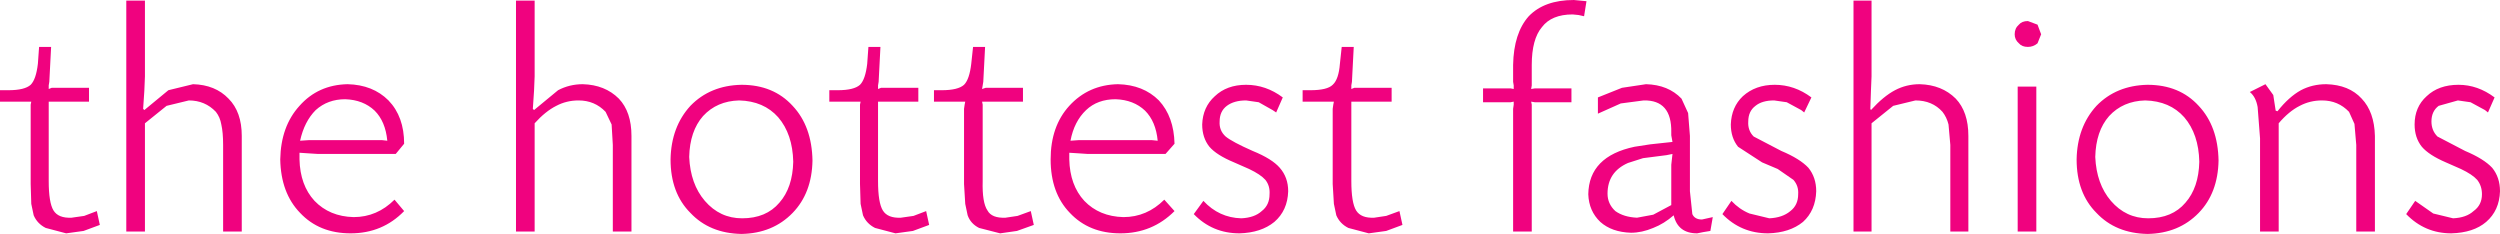 <?xml version="1.0" encoding="UTF-8" standalone="no"?>
<svg xmlns:xlink="http://www.w3.org/1999/xlink" height="19.45px" width="207.85px" xmlns="http://www.w3.org/2000/svg">
  <g transform="matrix(1.0, 0.0, 0.0, 1.0, 103.9, 9.7)">
    <path d="M91.4 -0.4 Q90.5 -1.35 89.15 -1.35 88.15 -1.35 87.3 -0.9 86.4 -0.45 85.55 0.55 L85.55 9.55 84.0 9.55 84.0 1.8 83.8 -0.8 Q83.65 -1.65 83.15 -2.05 L84.45 -2.7 85.1 -1.8 85.3 -0.5 85.45 -0.45 Q86.4 -1.65 87.4 -2.2 88.35 -2.7 89.5 -2.7 91.4 -2.65 92.45 -1.5 93.5 -0.4 93.55 1.6 L93.55 9.55 92.0 9.55 92.0 2.35 91.85 0.6 91.4 -0.4 M98.25 0.4 Q98.25 1.15 98.75 1.65 L101.05 2.85 Q102.6 3.5 103.3 4.25 103.95 5.05 103.95 6.2 103.9 7.8 102.8 8.75 101.75 9.65 99.9 9.7 97.7 9.7 96.15 8.1 L96.9 7.0 98.4 8.05 100.05 8.45 Q101.15 8.4 101.75 7.85 102.45 7.35 102.45 6.45 102.45 5.75 102.05 5.25 101.65 4.8 100.7 4.35 L99.45 3.8 Q98.05 3.2 97.45 2.5 96.85 1.75 96.85 0.65 96.85 -0.8 97.85 -1.7 98.85 -2.65 100.5 -2.65 102.1 -2.65 103.5 -1.6 L102.95 -0.35 102.7 -0.55 101.5 -1.2 100.45 -1.35 98.85 -0.9 Q98.25 -0.45 98.25 0.4 M65.5 -7.65 L65.8 -6.85 65.5 -6.1 Q65.15 -5.8 64.7 -5.8 64.2 -5.8 63.95 -6.1 63.6 -6.4 63.6 -6.85 63.6 -7.35 63.95 -7.65 64.2 -7.95 64.7 -7.95 L65.5 -7.65 M57.6 -0.4 Q56.75 -1.35 55.35 -1.35 L53.5 -0.9 51.7 0.55 51.7 9.55 50.2 9.55 50.2 -9.65 51.7 -9.65 51.7 -5.0 51.7 -3.35 51.65 -2.15 51.6 -0.65 51.65 -0.55 Q52.7 -1.7 53.65 -2.2 54.6 -2.7 55.7 -2.7 57.55 -2.65 58.7 -1.5 59.75 -0.4 59.75 1.6 L59.75 9.55 58.25 9.55 58.25 2.35 58.1 0.65 Q57.95 0.05 57.6 -0.4 M65.4 -2.5 L65.4 9.55 63.85 9.55 63.85 -2.5 65.4 -2.5 M78.9 -0.9 Q80.5 0.8 80.55 3.65 80.5 6.35 78.9 8.0 77.25 9.7 74.65 9.75 72.0 9.7 70.4 8.0 68.75 6.35 68.75 3.55 68.8 0.85 70.4 -0.9 72.05 -2.6 74.65 -2.65 77.3 -2.65 78.9 -0.9 M71.45 -0.05 Q70.35 1.2 70.3 3.35 70.4 5.6 71.6 7.0 72.85 8.45 74.7 8.45 76.7 8.45 77.8 7.15 78.9 5.9 78.95 3.75 78.9 1.45 77.7 0.05 76.5 -1.3 74.45 -1.35 72.6 -1.3 71.45 -0.05 M28.95 -1.6 L30.95 -2.4 32.95 -2.7 Q34.8 -2.65 35.9 -1.5 L36.45 -0.3 36.6 1.6 36.6 6.2 36.8 8.1 Q37.0 8.55 37.6 8.55 L38.5 8.35 38.3 9.5 37.7 9.6 37.2 9.7 Q35.6 9.7 35.25 8.2 34.45 8.9 33.55 9.25 32.6 9.65 31.7 9.65 30.1 9.6 29.15 8.75 28.2 7.85 28.15 6.45 28.2 3.3 32.0 2.5 L33.3 2.3 35.15 2.1 35.05 1.55 35.05 1.3 Q35.1 -1.4 32.75 -1.35 L30.85 -1.1 28.95 -0.25 28.95 -1.6 M41.45 0.4 Q41.4 1.15 41.9 1.65 L44.2 2.85 Q45.75 3.5 46.45 4.25 47.1 5.05 47.1 6.2 47.05 7.8 46.0 8.75 44.9 9.65 43.1 9.7 40.85 9.7 39.3 8.1 L40.05 7.0 Q40.7 7.7 41.55 8.05 L43.2 8.45 Q44.3 8.4 44.95 7.85 45.6 7.35 45.6 6.45 45.65 5.75 45.2 5.25 L43.9 4.35 42.6 3.8 40.6 2.5 Q40.0 1.75 40.0 0.65 40.05 -0.8 41.0 -1.7 42.05 -2.65 43.65 -2.65 45.3 -2.65 46.7 -1.6 L46.1 -0.35 45.85 -0.55 44.65 -1.2 43.6 -1.35 Q42.6 -1.35 42.05 -0.9 41.45 -0.45 41.45 0.4 M34.65 3.2 L32.7 3.45 31.45 3.85 Q29.75 4.6 29.75 6.4 29.75 7.25 30.4 7.85 31.1 8.35 32.2 8.4 L33.55 8.15 35.05 7.35 35.05 4.0 35.1 3.55 35.15 3.1 34.65 3.2 M0.75 -1.2 L-0.3 -1.35 Q-1.3 -1.35 -1.9 -0.9 -2.5 -0.45 -2.5 0.4 -2.55 1.15 -2.0 1.65 -1.45 2.1 0.25 2.85 1.85 3.5 2.5 4.25 3.2 5.05 3.2 6.2 3.15 7.8 2.05 8.75 0.95 9.65 -0.85 9.7 -3.1 9.7 -4.65 8.1 L-3.85 7.0 Q-2.55 8.4 -0.7 8.45 0.4 8.4 1.0 7.85 1.65 7.35 1.65 6.45 1.7 5.75 1.3 5.25 0.9 4.8 -0.05 4.35 L-1.3 3.8 Q-2.75 3.2 -3.35 2.5 -3.95 1.75 -3.95 0.65 -3.9 -0.8 -2.9 -1.7 -1.9 -2.65 -0.3 -2.65 1.35 -2.65 2.75 -1.6 L2.2 -0.35 1.9 -0.55 0.75 -1.2 M7.0 -1.25 L6.7 -1.25 6.4 -1.25 4.4 -1.25 4.4 -2.2 5.05 -2.2 Q6.45 -2.2 6.9 -2.65 7.4 -3.1 7.5 -4.4 L7.65 -5.8 8.65 -5.8 8.5 -2.9 8.45 -2.6 8.45 -2.3 8.7 -2.4 9.0 -2.4 11.8 -2.4 11.8 -1.25 9.0 -1.25 8.7 -1.25 8.45 -1.25 8.45 -1.0 8.45 -0.65 8.45 5.35 Q8.45 7.15 8.85 7.8 9.25 8.45 10.35 8.4 L11.35 8.25 12.45 7.85 12.7 9.0 11.35 9.5 9.9 9.7 8.2 9.25 Q7.5 8.9 7.2 8.2 L7.0 7.25 6.9 5.6 6.9 -0.65 6.95 -1.0 7.0 -1.25 M26.85 -8.5 Q25.1 -8.5 24.3 -7.45 23.45 -6.45 23.45 -4.3 L23.45 -2.9 23.45 -2.6 23.4 -2.3 23.7 -2.35 24.0 -2.35 26.75 -2.35 26.75 -1.2 24.0 -1.2 23.7 -1.2 23.4 -1.25 23.45 -1.0 23.45 -0.65 23.45 9.55 21.9 9.55 21.9 -0.65 21.95 -1.0 21.95 -1.25 21.7 -1.2 21.4 -1.2 19.4 -1.2 19.4 -2.35 21.4 -2.35 21.7 -2.35 21.95 -2.3 21.95 -2.6 21.9 -2.9 21.9 -4.3 Q21.95 -6.95 23.2 -8.35 24.5 -9.7 26.95 -9.7 L28.0 -9.6 27.8 -8.35 27.35 -8.45 26.85 -8.5 M-23.0 -5.8 L-22.0 -5.8 -22.15 -2.9 -22.2 -2.6 -22.25 -2.3 -21.95 -2.4 -21.65 -2.4 -18.85 -2.4 -18.85 -1.25 -21.65 -1.25 -21.95 -1.25 -22.25 -1.25 -22.2 -1.0 -22.2 -0.65 -22.2 5.35 Q-22.25 7.15 -21.8 7.8 -21.45 8.45 -20.3 8.4 L-19.3 8.25 -18.2 7.85 -17.95 9.0 -19.35 9.5 -20.75 9.7 -22.5 9.25 Q-23.2 8.9 -23.45 8.2 L-23.65 7.25 -23.75 5.6 -23.75 -0.65 -23.7 -1.0 -23.65 -1.25 -23.95 -1.25 -24.25 -1.25 -26.25 -1.25 -26.25 -2.2 -25.6 -2.2 Q-24.25 -2.2 -23.75 -2.65 -23.3 -3.1 -23.15 -4.4 L-23.0 -5.8 M-27.55 -1.25 L-30.3 -1.25 -30.65 -1.25 -30.9 -1.25 -30.9 -1.0 -30.9 -0.65 -30.9 5.35 Q-30.9 7.15 -30.5 7.8 -30.1 8.45 -29.0 8.4 L-27.95 8.25 -26.9 7.85 -26.65 9.0 -28.0 9.5 -29.45 9.7 -31.15 9.25 Q-31.85 8.9 -32.15 8.2 L-32.35 7.25 -32.4 5.6 -32.4 -0.65 -32.4 -1.0 -32.35 -1.25 -32.65 -1.25 -32.95 -1.25 -34.95 -1.25 -34.95 -2.2 -34.25 -2.2 Q-32.9 -2.2 -32.4 -2.65 -31.95 -3.1 -31.8 -4.4 L-31.7 -5.8 -30.7 -5.8 -30.85 -2.9 -30.9 -2.6 -30.9 -2.3 -30.65 -2.4 -30.35 -2.4 -27.55 -2.4 -27.55 -1.25 M-7.55 -1.35 Q-6.3 0.0 -6.25 2.25 L-7.0 3.1 -13.45 3.1 -14.2 3.05 -15.0 3.0 -15.0 3.55 Q-14.95 5.7 -13.75 7.0 -12.5 8.3 -10.5 8.35 -8.55 8.35 -7.1 6.9 L-6.25 7.85 Q-8.1 9.7 -10.75 9.7 -13.35 9.7 -14.95 8.0 -16.55 6.35 -16.55 3.55 -16.55 0.8 -15.0 -0.9 -13.4 -2.65 -10.95 -2.7 -8.85 -2.65 -7.55 -1.35 M-11.15 -1.45 Q-12.65 -1.45 -13.6 -0.55 -14.6 0.4 -14.9 2.0 L-14.2 1.95 -13.4 1.95 -8.6 1.95 -8.15 1.95 -7.65 2.0 Q-7.8 0.4 -8.7 -0.5 -9.65 -1.4 -11.15 -1.45 M-45.45 -0.05 Q-46.55 1.2 -46.6 3.35 -46.5 5.6 -45.3 7.0 -44.05 8.45 -42.2 8.45 -40.2 8.45 -39.1 7.15 -38.0 5.9 -37.95 3.75 -38.0 1.45 -39.2 0.05 -40.4 -1.3 -42.45 -1.35 -44.3 -1.3 -45.45 -0.05 M-53.55 -0.4 Q-54.45 -1.35 -55.8 -1.35 -56.8 -1.35 -57.65 -0.9 -58.55 -0.45 -59.45 0.55 L-59.45 9.55 -61.0 9.55 -61.0 -9.65 -59.45 -9.65 -59.45 -5.0 -59.45 -3.35 -59.5 -2.15 -59.6 -0.65 -59.5 -0.55 -57.5 -2.2 Q-56.55 -2.7 -55.45 -2.7 -53.6 -2.65 -52.45 -1.5 -51.4 -0.4 -51.4 1.6 L-51.4 9.55 -52.95 9.55 -52.95 2.35 -53.05 0.65 -53.55 -0.4 M-38.0 -0.9 Q-36.4 0.8 -36.35 3.65 -36.4 6.35 -38.0 8.0 -39.65 9.7 -42.25 9.75 -44.9 9.7 -46.5 8.0 -48.15 6.35 -48.15 3.55 -48.1 0.85 -46.5 -0.9 -44.85 -2.6 -42.25 -2.65 -39.6 -2.65 -38.0 -0.9 M-75.0 -2.7 Q-72.9 -2.65 -71.6 -1.35 -70.3 0.0 -70.3 2.25 L-71.0 3.1 -77.45 3.1 -78.25 3.05 -79.0 3.0 -79.0 3.55 Q-78.95 5.7 -77.75 7.0 -76.5 8.3 -74.5 8.35 -72.55 8.35 -71.1 6.9 L-70.3 7.85 Q-72.1 9.7 -74.75 9.7 -77.35 9.7 -78.95 8.0 -80.55 6.35 -80.6 3.55 -80.55 0.8 -79.0 -0.9 -77.45 -2.65 -75.0 -2.7 M-77.65 -0.55 Q-78.6 0.4 -78.95 2.0 L-78.2 1.95 -77.4 1.95 -72.65 1.95 -72.15 1.95 -71.7 2.0 Q-71.85 0.4 -72.75 -0.5 -73.7 -1.4 -75.2 -1.45 -76.65 -1.45 -77.65 -0.55 M-83.8 9.55 L-85.35 9.55 -85.35 2.35 Q-85.35 1.3 -85.5 0.65 -85.6 0.05 -85.95 -0.4 -86.85 -1.35 -88.2 -1.35 L-90.05 -0.9 -91.85 0.55 -91.85 9.55 -93.4 9.55 -93.4 -9.65 -91.85 -9.65 -91.85 -5.0 -91.85 -3.35 -91.9 -2.15 -92.0 -0.65 -91.9 -0.55 -89.9 -2.2 -87.85 -2.7 Q-86.0 -2.65 -84.9 -1.5 -83.8 -0.4 -83.8 1.6 L-83.8 9.55 M-100.65 -5.8 L-99.65 -5.8 -99.8 -2.9 -99.85 -2.6 -99.85 -2.3 -99.6 -2.4 -99.3 -2.4 -96.5 -2.4 -96.5 -1.25 -99.25 -1.25 -99.6 -1.25 -99.85 -1.25 -99.85 -1.0 -99.85 -0.65 -99.85 5.35 Q-99.85 7.15 -99.45 7.8 -99.05 8.45 -97.95 8.4 L-96.9 8.25 -95.85 7.85 -95.6 9.0 -96.95 9.5 -98.4 9.7 -100.1 9.25 Q-100.8 8.9 -101.1 8.2 L-101.3 7.25 -101.35 5.6 -101.35 -0.65 -101.35 -1.0 -101.3 -1.25 -101.6 -1.25 -101.9 -1.25 -103.9 -1.25 -103.9 -2.2 -103.2 -2.2 Q-101.85 -2.2 -101.35 -2.65 -100.9 -3.1 -100.75 -4.4 L-100.65 -5.8" fill="#f0027f" fill-rule="evenodd" stroke="none"/>
  </g>
</svg>
